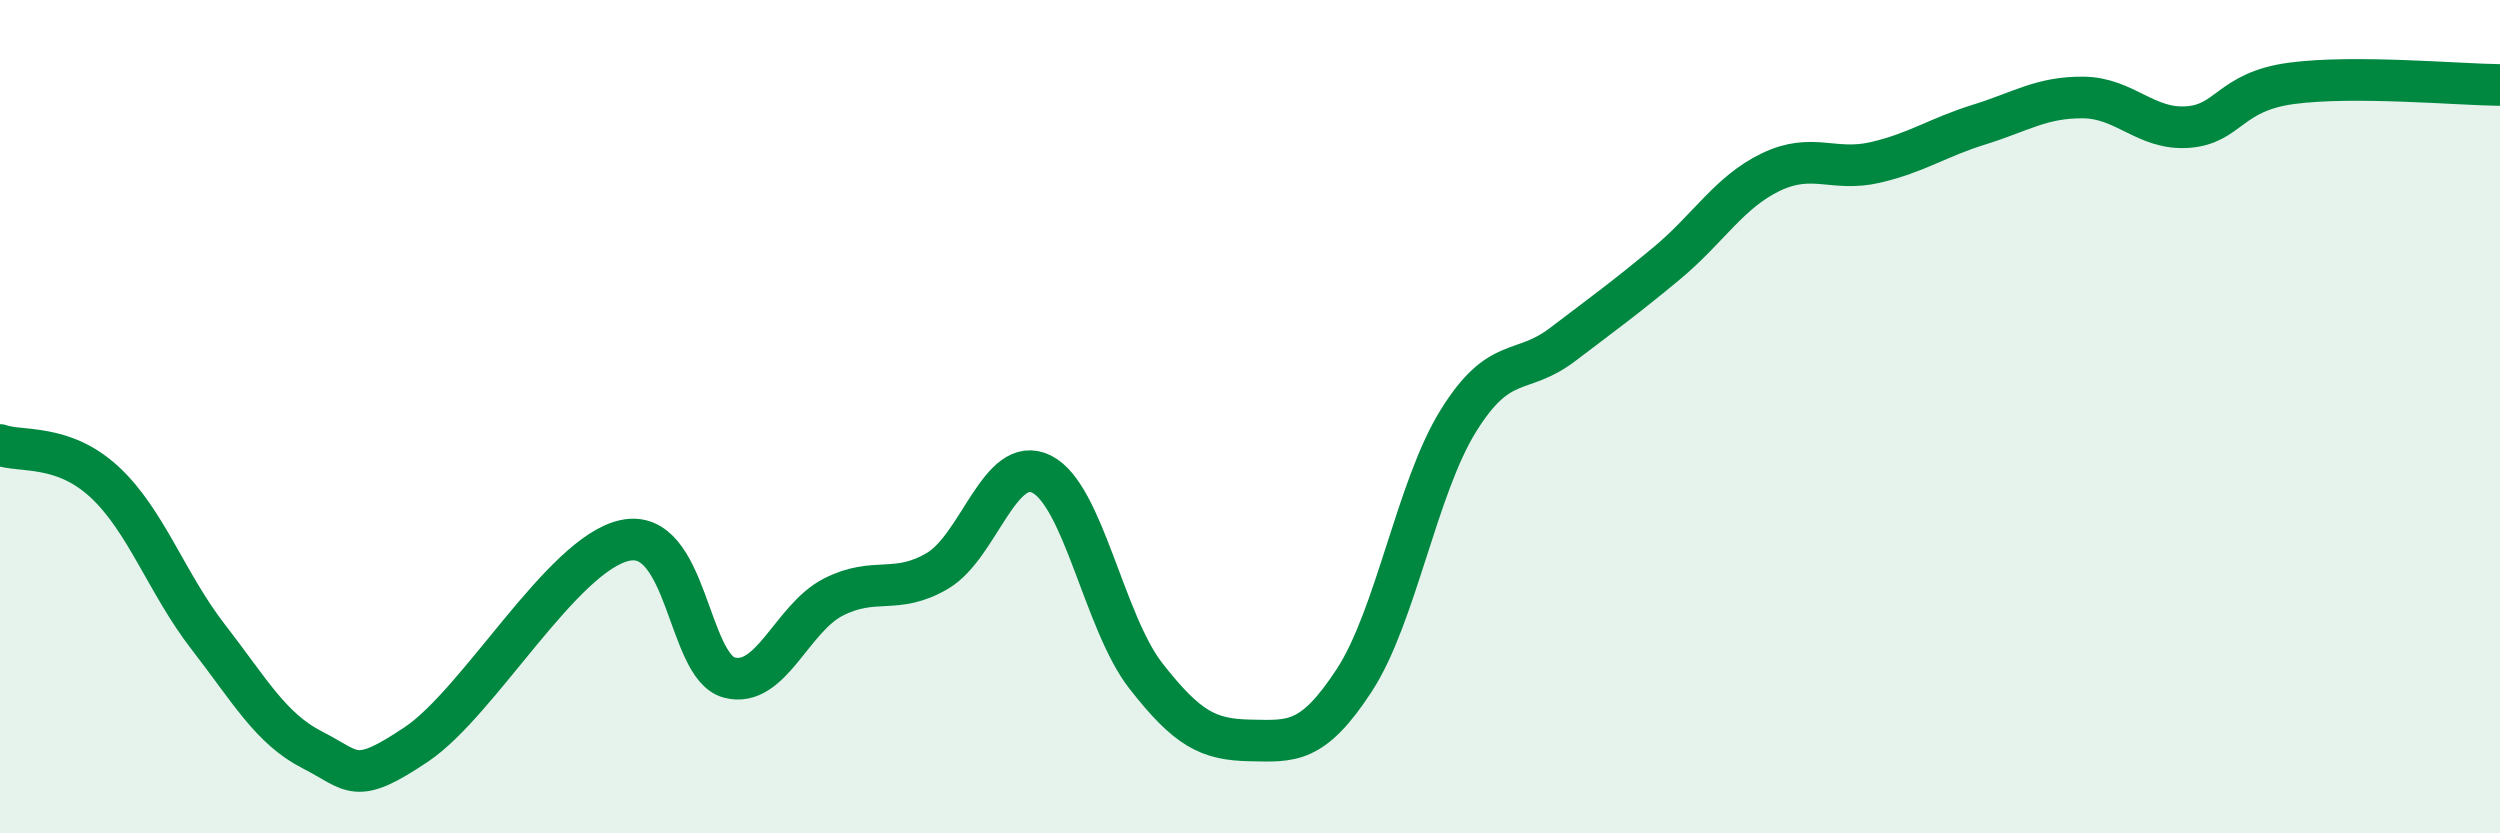 
    <svg width="60" height="20" viewBox="0 0 60 20" xmlns="http://www.w3.org/2000/svg">
      <path
        d="M 0,10.68 C 0.5,10.86 1.5,10.64 2.5,11.56 C 3.5,12.48 4,14 5,15.29 C 6,16.58 6.5,17.49 7.5,18 C 8.5,18.51 8.5,18.87 10,17.86 C 11.5,16.85 13.5,13.29 15,12.97 C 16.5,12.65 16.5,15.99 17.5,16.26 C 18.5,16.53 19,14.84 20,14.33 C 21,13.82 21.5,14.29 22.5,13.7 C 23.5,13.11 24,10.88 25,11.38 C 26,11.88 26.5,14.94 27.5,16.22 C 28.5,17.5 29,17.75 30,17.77 C 31,17.79 31.5,17.86 32.5,16.33 C 33.5,14.8 34,11.71 35,10.1 C 36,8.49 36.5,9.03 37.5,8.27 C 38.5,7.51 39,7.15 40,6.32 C 41,5.49 41.5,4.61 42.5,4.13 C 43.5,3.65 44,4.13 45,3.9 C 46,3.67 46.5,3.3 47.5,2.99 C 48.5,2.68 49,2.33 50,2.34 C 51,2.35 51.5,3.12 52.5,3.05 C 53.5,2.98 53.5,2.2 55,2 C 56.5,1.8 59,2.03 60,2.04L60 20L0 20Z"
        fill="#008740"
        opacity="0.1"
        stroke-linecap="round"
        stroke-linejoin="round"
      />
      <path
        d="M 0,10.68 C 0.5,10.86 1.5,10.64 2.5,11.56 C 3.5,12.48 4,14 5,15.29 C 6,16.58 6.5,17.49 7.5,18 C 8.5,18.51 8.5,18.87 10,17.86 C 11.5,16.85 13.5,13.29 15,12.97 C 16.5,12.65 16.5,15.99 17.5,16.26 C 18.5,16.53 19,14.84 20,14.33 C 21,13.82 21.5,14.29 22.5,13.7 C 23.5,13.11 24,10.88 25,11.38 C 26,11.88 26.5,14.94 27.5,16.22 C 28.5,17.5 29,17.75 30,17.77 C 31,17.79 31.5,17.86 32.5,16.33 C 33.5,14.8 34,11.71 35,10.1 C 36,8.49 36.5,9.03 37.5,8.27 C 38.5,7.51 39,7.15 40,6.32 C 41,5.49 41.5,4.61 42.5,4.13 C 43.5,3.65 44,4.13 45,3.9 C 46,3.67 46.5,3.3 47.5,2.99 C 48.5,2.68 49,2.33 50,2.34 C 51,2.35 51.5,3.12 52.5,3.05 C 53.5,2.98 53.5,2.2 55,2 C 56.5,1.8 59,2.03 60,2.04"
        stroke="#008740"
        stroke-width="1"
        fill="none"
        stroke-linecap="round"
        stroke-linejoin="round"
      />
    </svg>
  